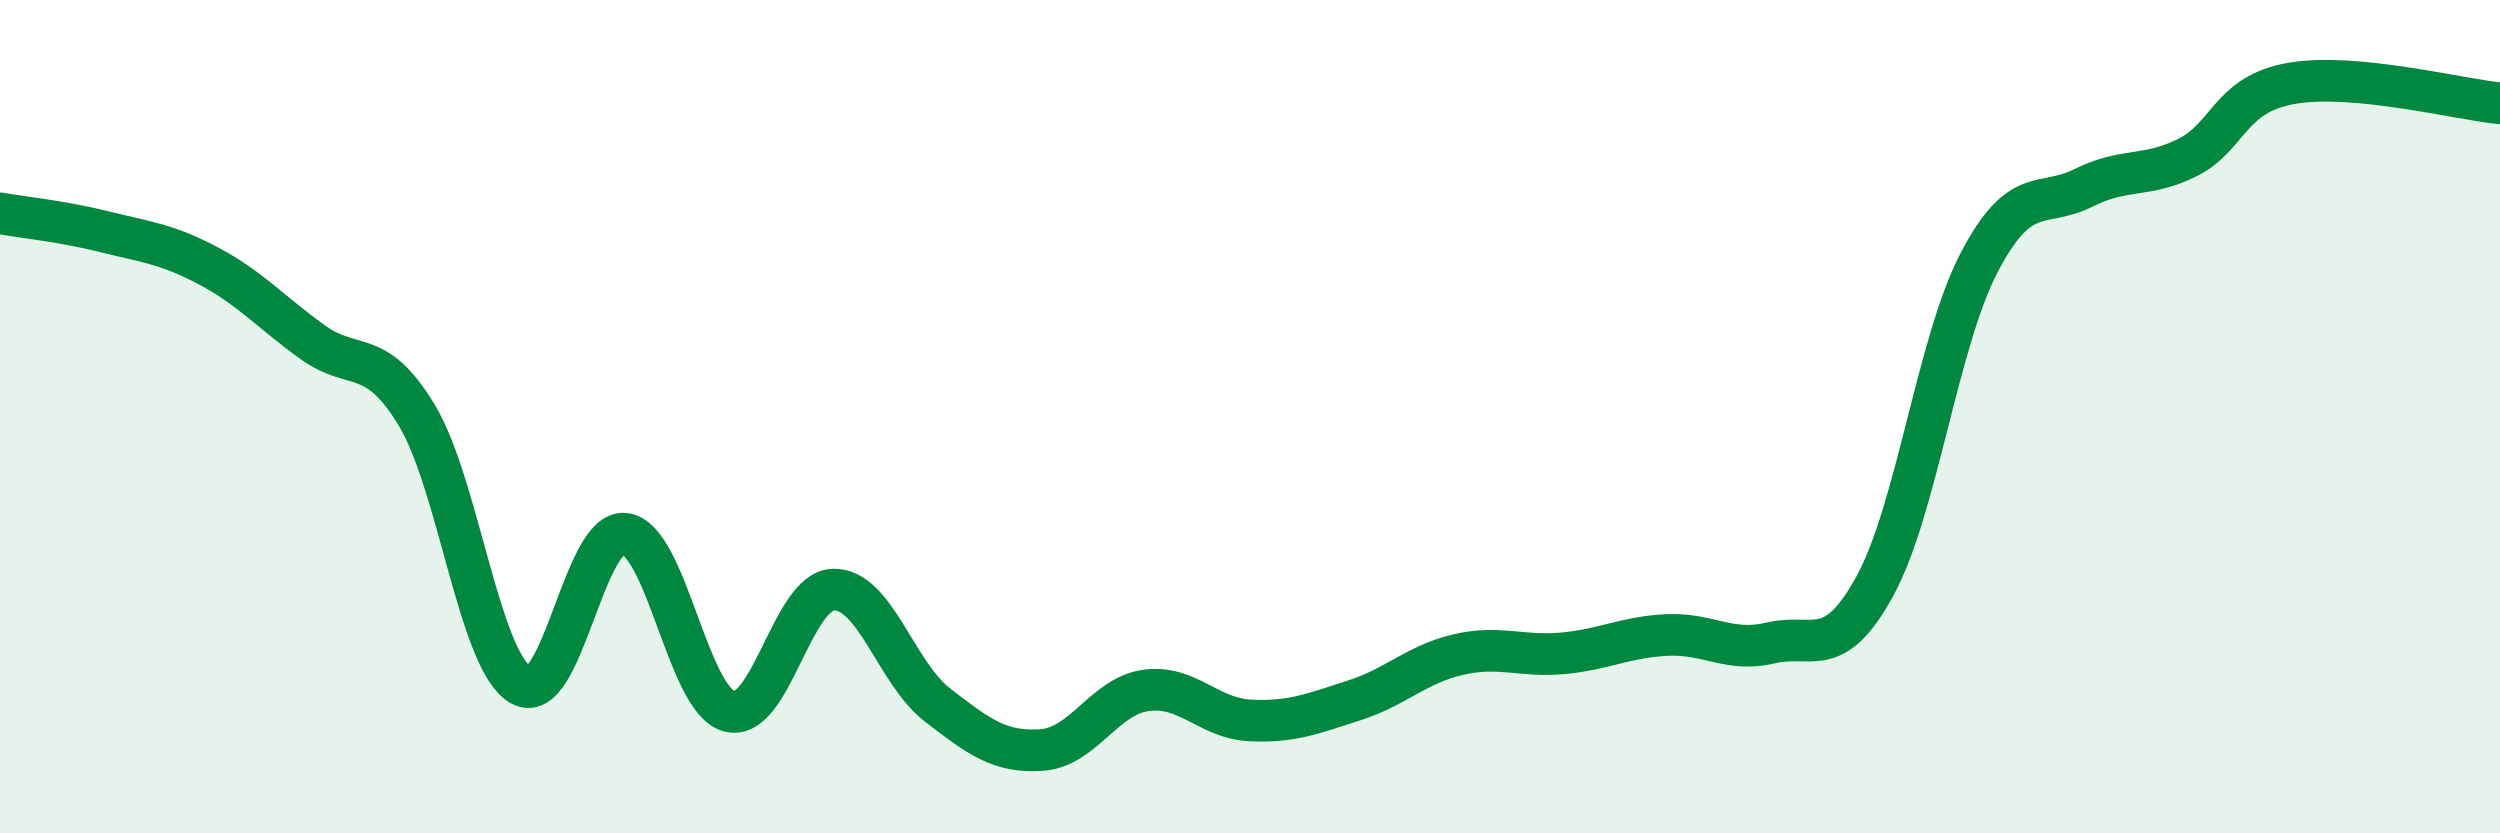 
    <svg width="60" height="20" viewBox="0 0 60 20" xmlns="http://www.w3.org/2000/svg">
      <path
        d="M 0,5.12 C 0.5,5.21 1.5,5.31 2.5,5.56 C 3.5,5.81 4,5.85 5,6.38 C 6,6.91 6.5,7.49 7.5,8.21 C 8.5,8.93 9,8.31 10,9.96 C 11,11.61 11.5,15.87 12.5,16.44 C 13.5,17.01 14,12.68 15,12.81 C 16,12.94 16.5,16.8 17.5,17.07 C 18.5,17.34 19,14.18 20,14.15 C 21,14.12 21.5,16.15 22.5,16.92 C 23.5,17.69 24,18.07 25,18 C 26,17.93 26.5,16.71 27.5,16.57 C 28.5,16.43 29,17.24 30,17.29 C 31,17.34 31.5,17.13 32.5,16.81 C 33.5,16.49 34,15.94 35,15.71 C 36,15.48 36.5,15.77 37.5,15.68 C 38.5,15.59 39,15.29 40,15.24 C 41,15.19 41.5,15.67 42.5,15.43 C 43.5,15.19 44,15.89 45,14.06 C 46,12.23 46.5,8.21 47.5,6.3 C 48.5,4.39 49,5.01 50,4.51 C 51,4.01 51.5,4.28 52.5,3.78 C 53.5,3.28 53.5,2.26 55,2 C 56.5,1.74 59,2.38 60,2.48L60 20L0 20Z"
        fill="#008740"
        opacity="0.1"
        stroke-linecap="round"
        stroke-linejoin="round"
      />
      <path
        d="M 0,5.12 C 0.5,5.21 1.5,5.31 2.5,5.56 C 3.5,5.81 4,5.85 5,6.38 C 6,6.91 6.5,7.49 7.5,8.21 C 8.5,8.93 9,8.31 10,9.96 C 11,11.61 11.5,15.87 12.5,16.44 C 13.5,17.01 14,12.68 15,12.81 C 16,12.94 16.5,16.8 17.5,17.07 C 18.5,17.34 19,14.18 20,14.15 C 21,14.12 21.5,16.15 22.5,16.92 C 23.5,17.69 24,18.07 25,18 C 26,17.93 26.5,16.71 27.5,16.57 C 28.5,16.43 29,17.24 30,17.29 C 31,17.34 31.5,17.13 32.5,16.81 C 33.5,16.49 34,15.94 35,15.71 C 36,15.48 36.5,15.77 37.5,15.68 C 38.5,15.59 39,15.29 40,15.24 C 41,15.19 41.5,15.67 42.5,15.43 C 43.5,15.19 44,15.89 45,14.06 C 46,12.23 46.5,8.21 47.5,6.3 C 48.5,4.39 49,5.01 50,4.51 C 51,4.01 51.5,4.28 52.5,3.78 C 53.5,3.28 53.5,2.26 55,2 C 56.5,1.74 59,2.38 60,2.48"
        stroke="#008740"
        stroke-width="1"
        fill="none"
        stroke-linecap="round"
        stroke-linejoin="round"
      />
    </svg>
  